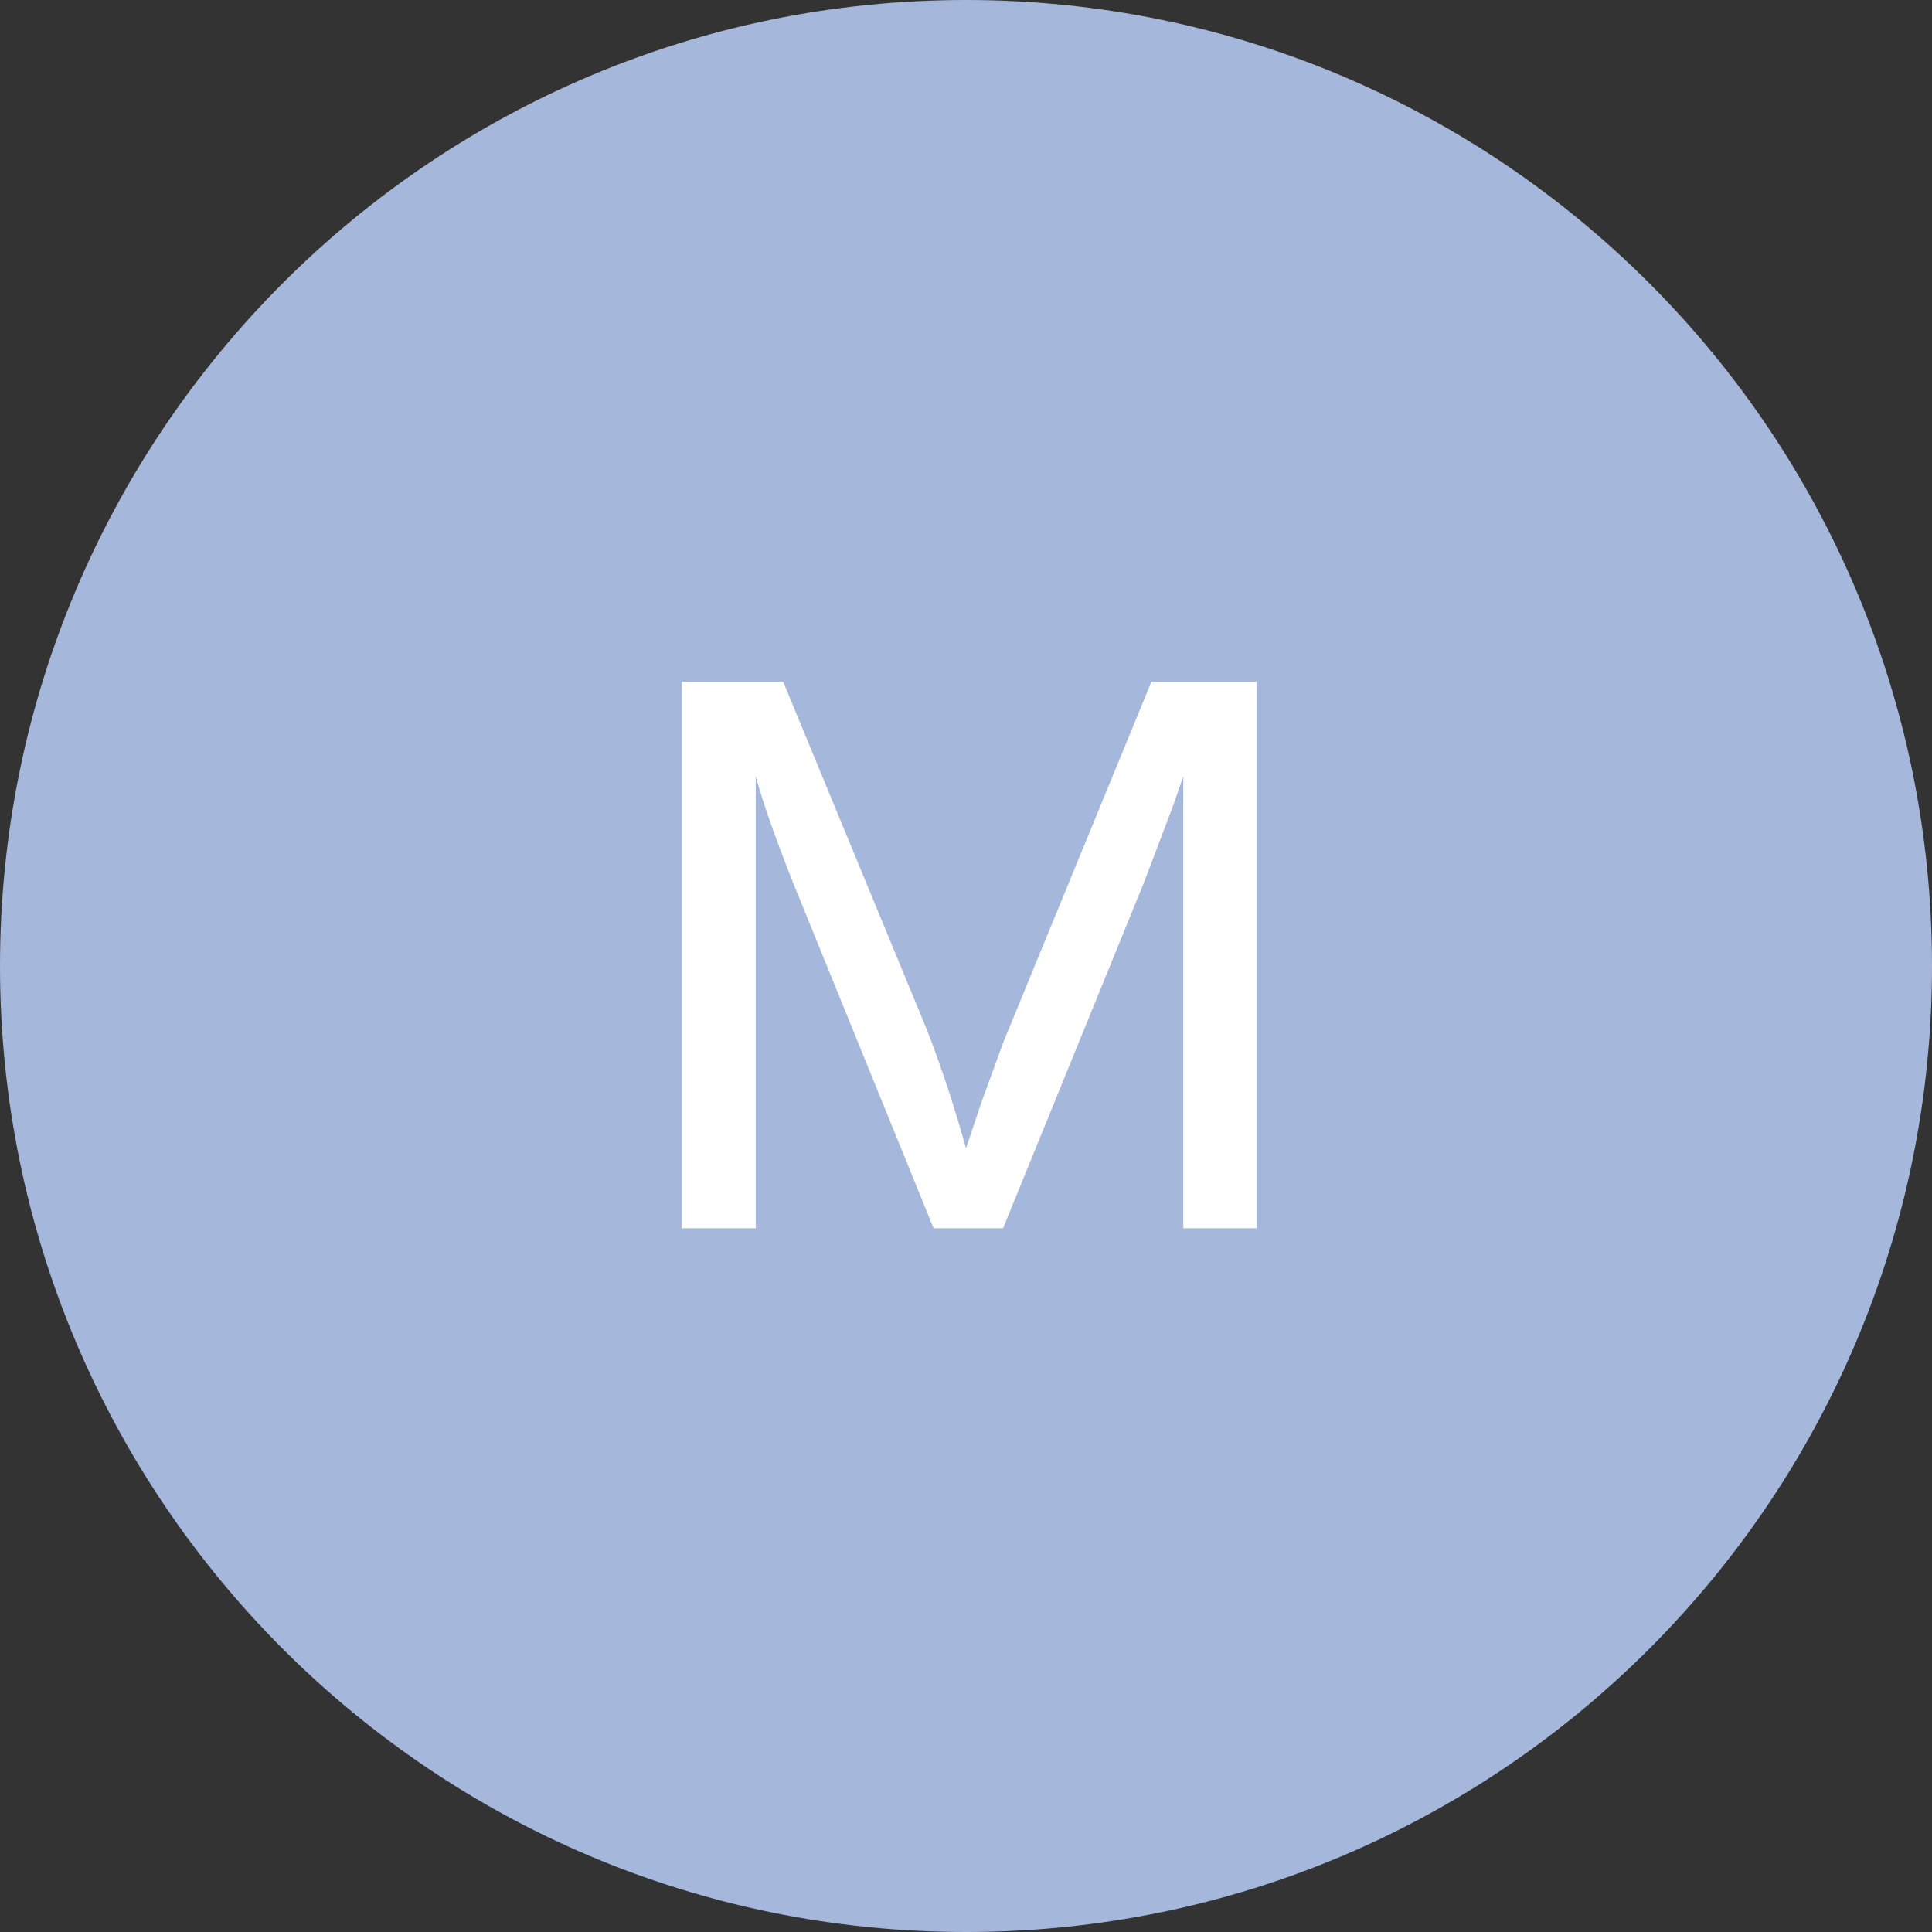<svg width="17" height="17" viewBox="0 0 17 17" fill="none" xmlns="http://www.w3.org/2000/svg">
<rect x="0" y="0" width="17" height="17" fill="#333333" stroke="none"/>
<path d="M17 8.5C17 13.194 13.194 17 8.5 17C3.806 17 0 13.194 0 8.5C0 3.806 3.806 0 8.5 0C13.194 0 17 3.806 17 8.5Z" fill="#A5B7DA"/>
<path d="M8.5 10.104L8.637 9.696L8.826 9.177L10.131 6H11.058V10.808H10.412V6.831L10.324 7.085L10.069 7.758L8.826 10.808H8.215L6.971 7.749C6.816 7.356 6.709 7.05 6.65 6.831V10.808H6V6H6.892L8.153 9.054C8.279 9.376 8.395 9.727 8.5 10.104Z" fill="white"/>
</svg>
